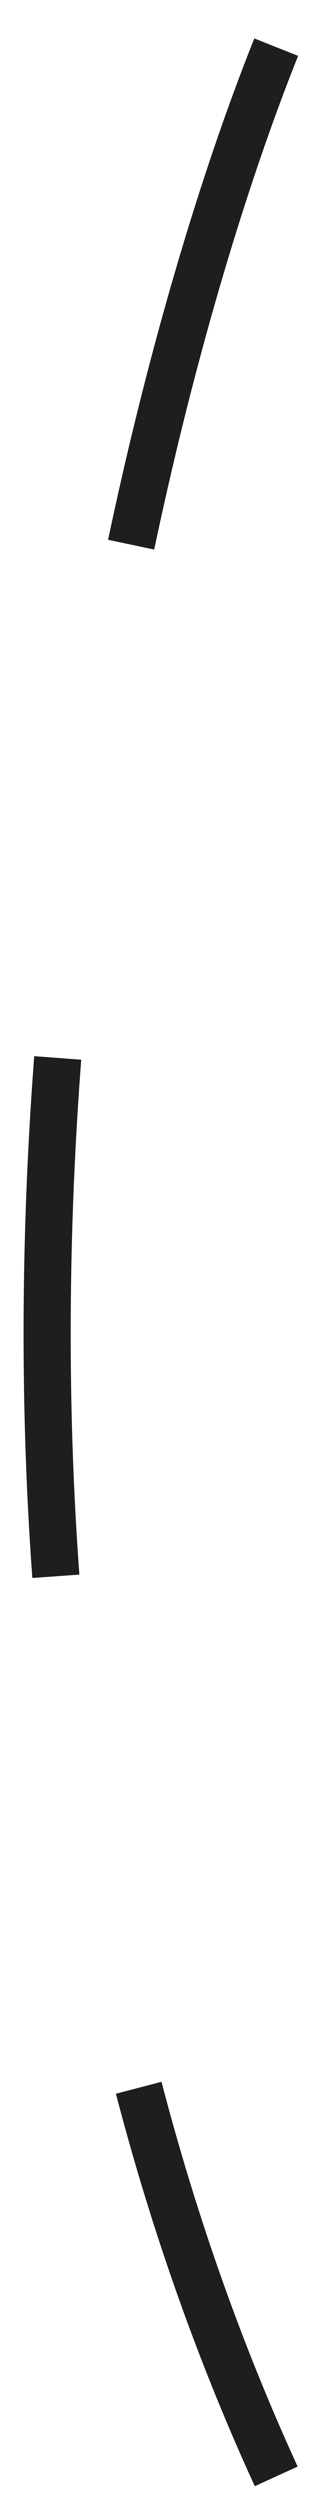 <?xml version="1.0" encoding="UTF-8"?> <svg xmlns="http://www.w3.org/2000/svg" width="7" height="53" viewBox="0 0 7 53" fill="none"> <path d="M5.859 1C2.192 10.167 -2.941 33.3 5.859 52.5" stroke="#1E1E1E" stroke-dasharray="11 11"></path> </svg> 